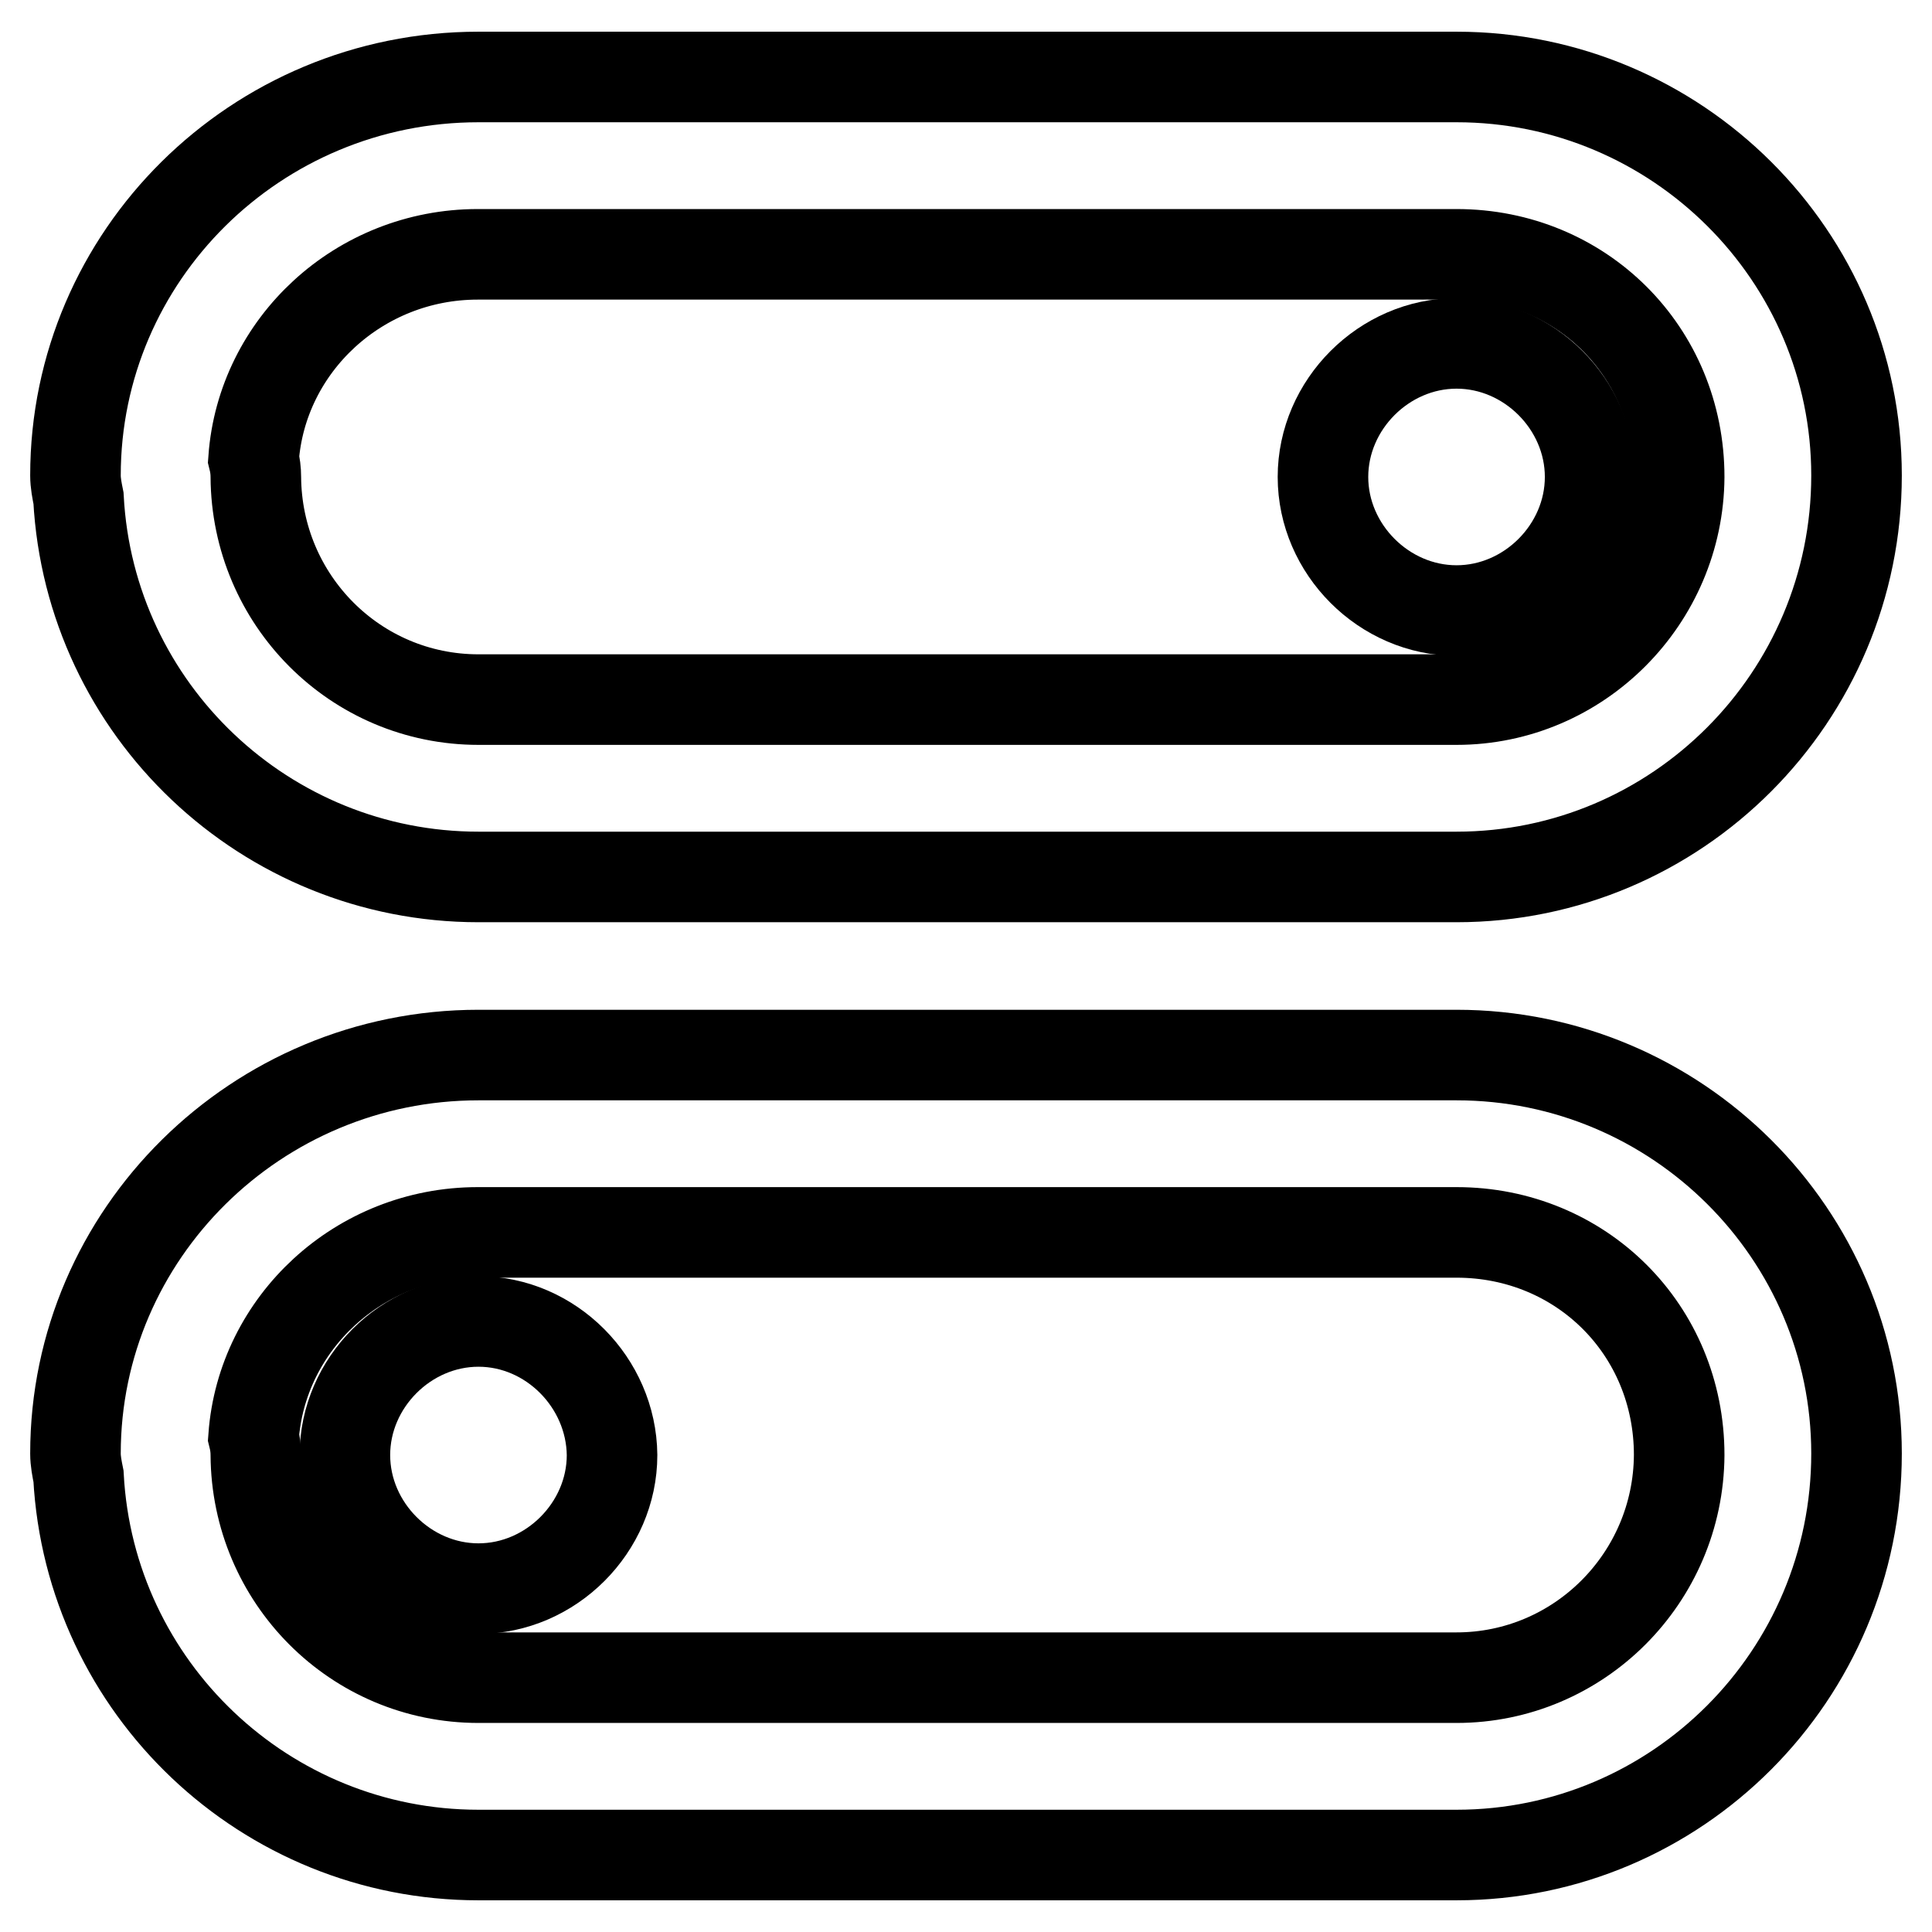 <?xml version="1.0" encoding="utf-8"?>
<!-- Svg Vector Icons : http://www.onlinewebfonts.com/icon -->
<!DOCTYPE svg PUBLIC "-//W3C//DTD SVG 1.1//EN" "http://www.w3.org/Graphics/SVG/1.1/DTD/svg11.dtd">
<svg version="1.1" xmlns="http://www.w3.org/2000/svg" xmlns:xlink="http://www.w3.org/1999/xlink" x="0px" y="0px" viewBox="0 0 256 256" enable-background="new 0 0 256 256" xml:space="preserve">
<g> <path stroke-width="12" fill-opacity="0" stroke="#000000"  d="M193,45.5c-9.6,0-17.7,8.1-17.7,17.7s8.1,17.7,17.7,17.7c9.6,0,17.7-8.1,17.7-17.7S202.6,45.5,193,45.5z"/> <path stroke-width="12" fill-opacity="0" stroke="#000000"  d="M193,10.2H63.4C33.9,10.2,10,33.9,10,63c0,1,0.2,2,0.4,3c1.5,28.1,24.8,50.2,53,50.2H193 c29.2,0,53-23.8,53-53.2C246,33.9,222.2,10.2,193,10.2z M193,92.7H63.4c-16.3,0-29.4-13.2-29.5-29.5c0-0.8-0.1-1.6-0.3-2.4 c1.1-15.1,14-27.1,29.7-27.1H193c16.5,0,29.5,12.9,29.5,29.5C222.4,79.4,209.2,92.7,193,92.7z M63.4,175.1 c-9.6,0-17.7,8.1-17.7,17.7c0,9.6,8.1,17.7,17.7,17.7c9.6,0,17.7-8.1,17.7-17.7C81,183.2,73,175.1,63.4,175.1L63.4,175.1z"/> <path stroke-width="12" fill-opacity="0" stroke="#000000"  d="M193,139.8H63.4c-29.4,0-53.4,23.7-53.4,52.8c0,1,0.2,2,0.4,3c1.5,28.1,24.8,50.2,53,50.2H193 c29.2,0,53-23.8,53-53.2C246,163.5,222.2,139.8,193,139.8z M193,222.3H63.4c-16.3,0-29.4-13.2-29.5-29.5c0-0.8-0.1-1.6-0.3-2.4 c1.1-15.1,14-27.1,29.7-27.1H193c16.5,0,29.5,12.9,29.5,29.5C222.4,209.1,209.2,222.3,193,222.3z"/></g>
</svg>
